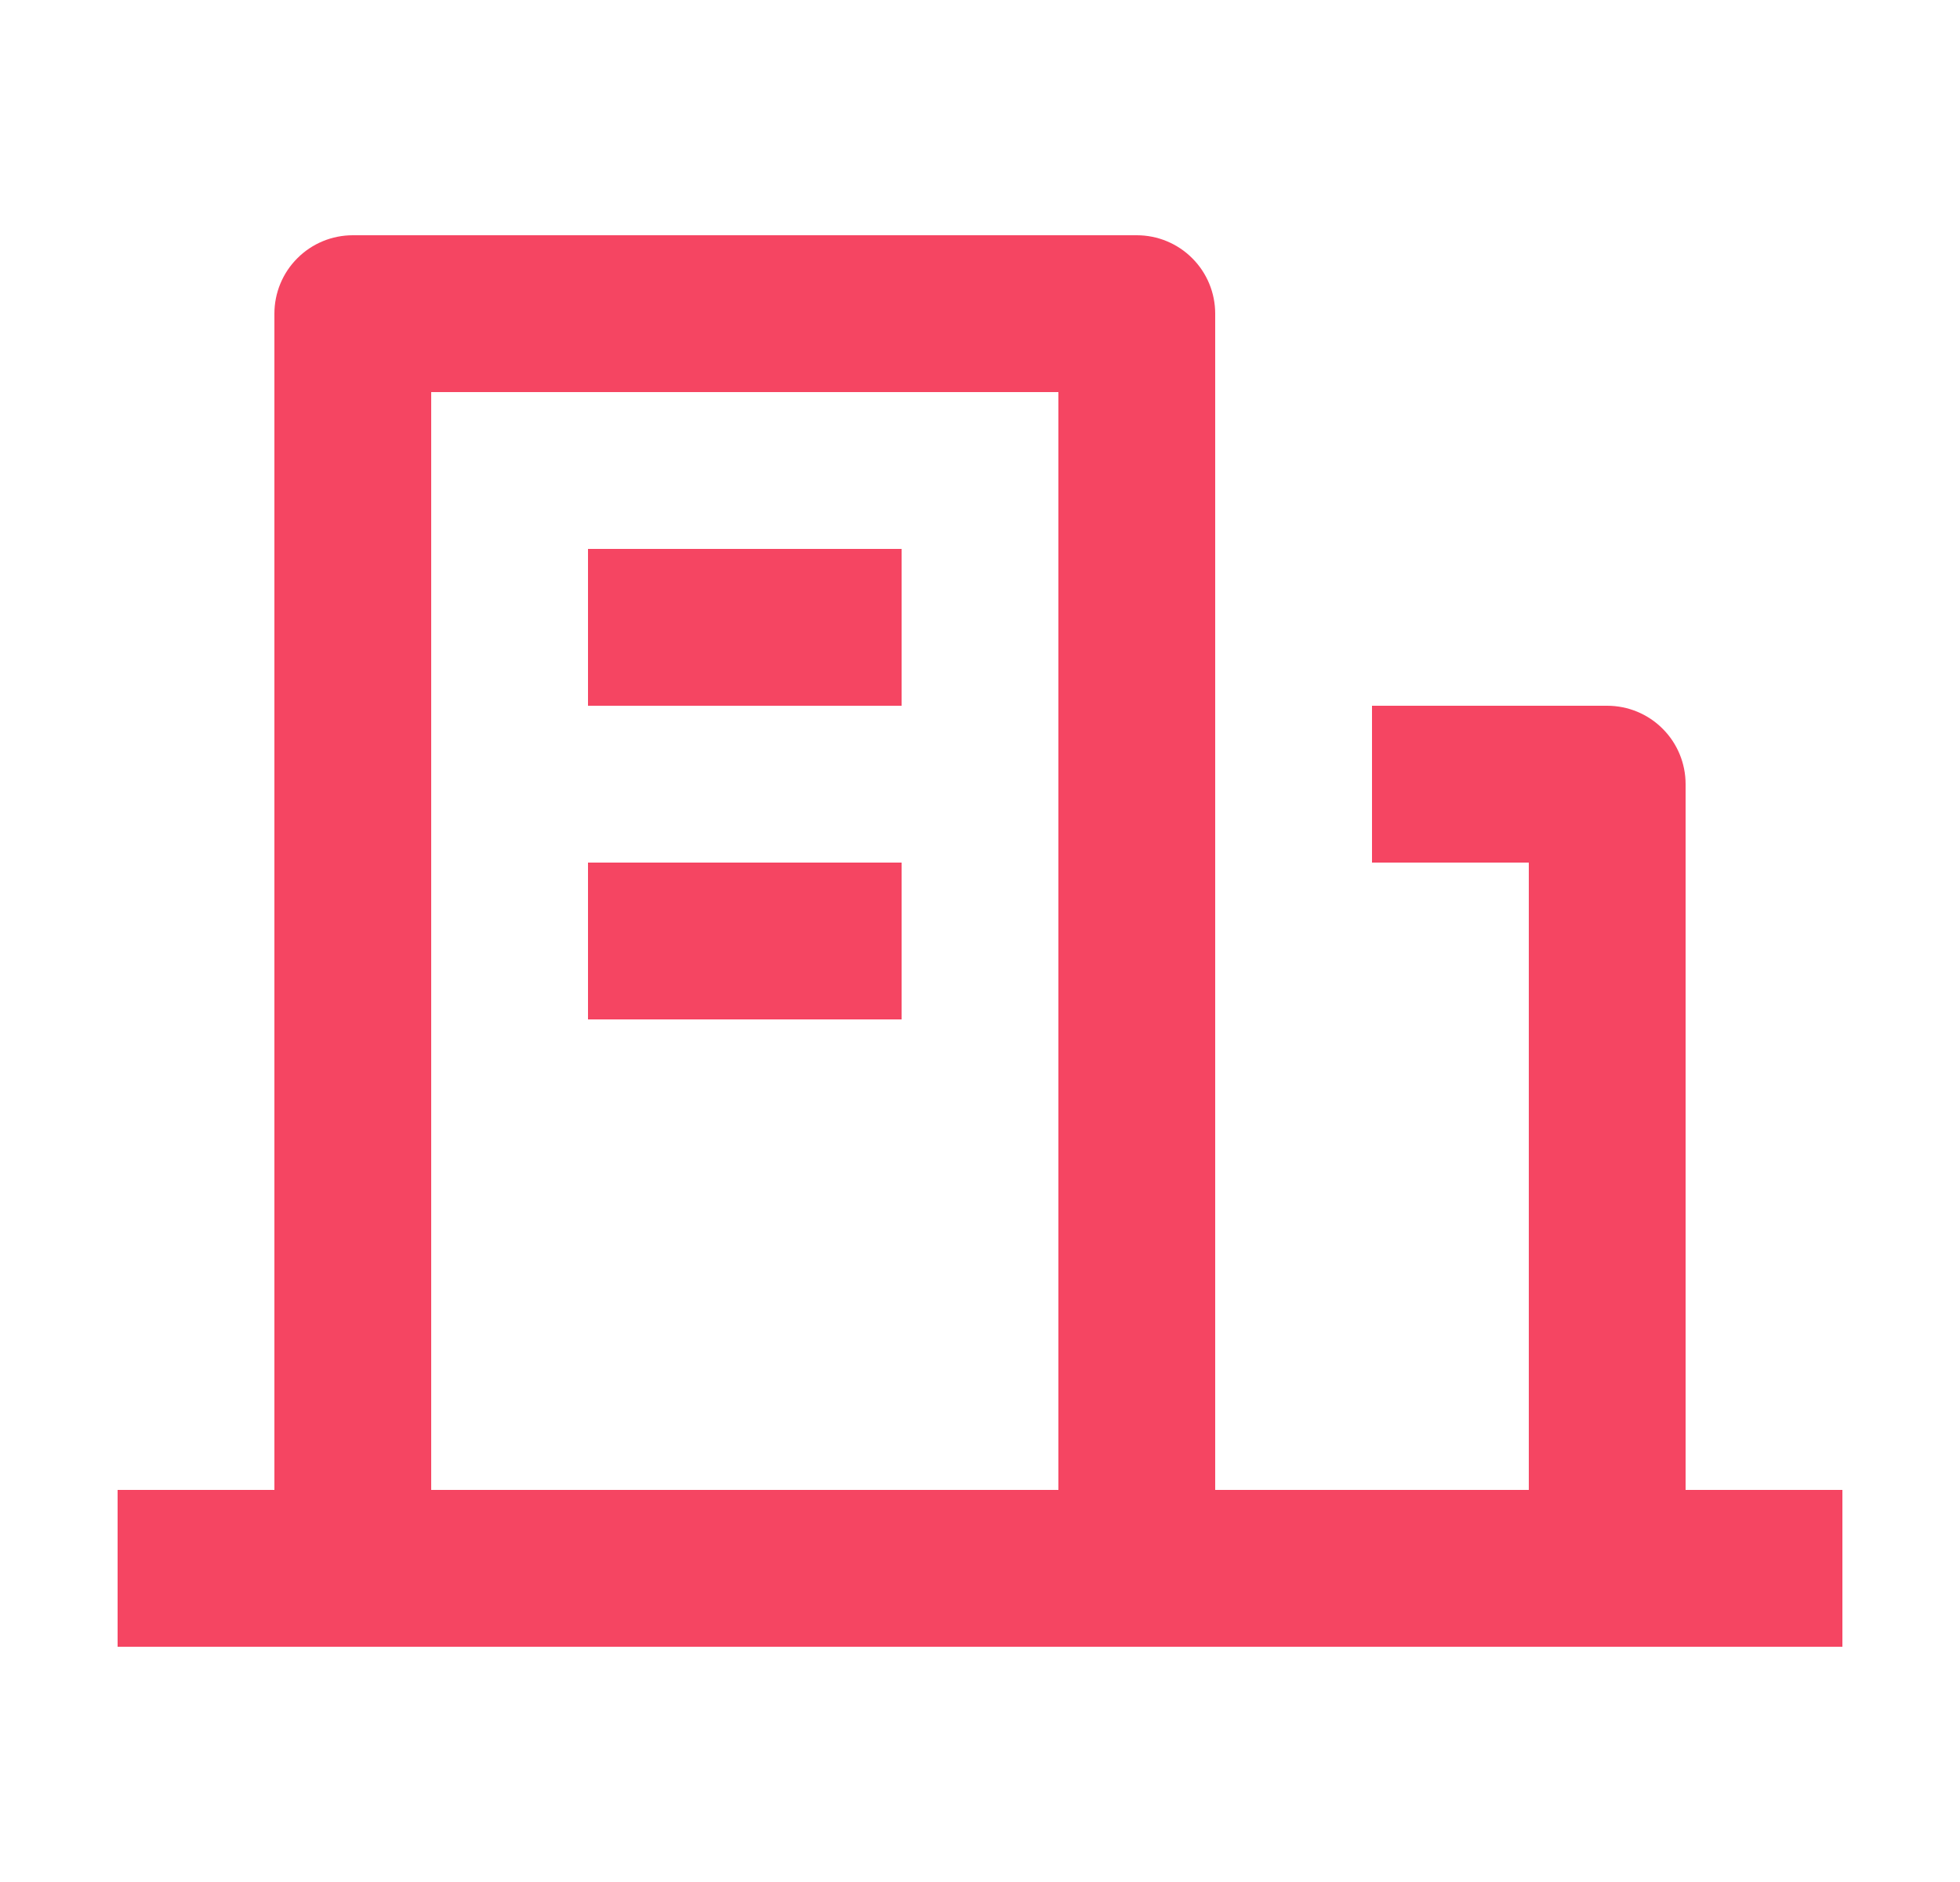 <?xml version="1.0" encoding="utf-8"?>
<svg xmlns="http://www.w3.org/2000/svg" width="25" height="24" viewBox="0 0 25 24" fill="none">
<path d="M21.5 19H23.5V21H1.5V19H3.5V4C3.5 3.735 3.605 3.48 3.793 3.293C3.98 3.105 4.235 3 4.5 3H14.5C14.765 3 15.02 3.105 15.207 3.293C15.395 3.48 15.5 3.735 15.5 4V19H19.5V11H17.5V9H20.5C20.765 9 21.02 9.105 21.207 9.293C21.395 9.48 21.5 9.735 21.5 10V19ZM5.5 5V19H13.5V5H5.5ZM7.5 11H11.5V13H7.5V11ZM7.5 7H11.5V9H7.5V7Z" fill="#F54562"/>
</svg>